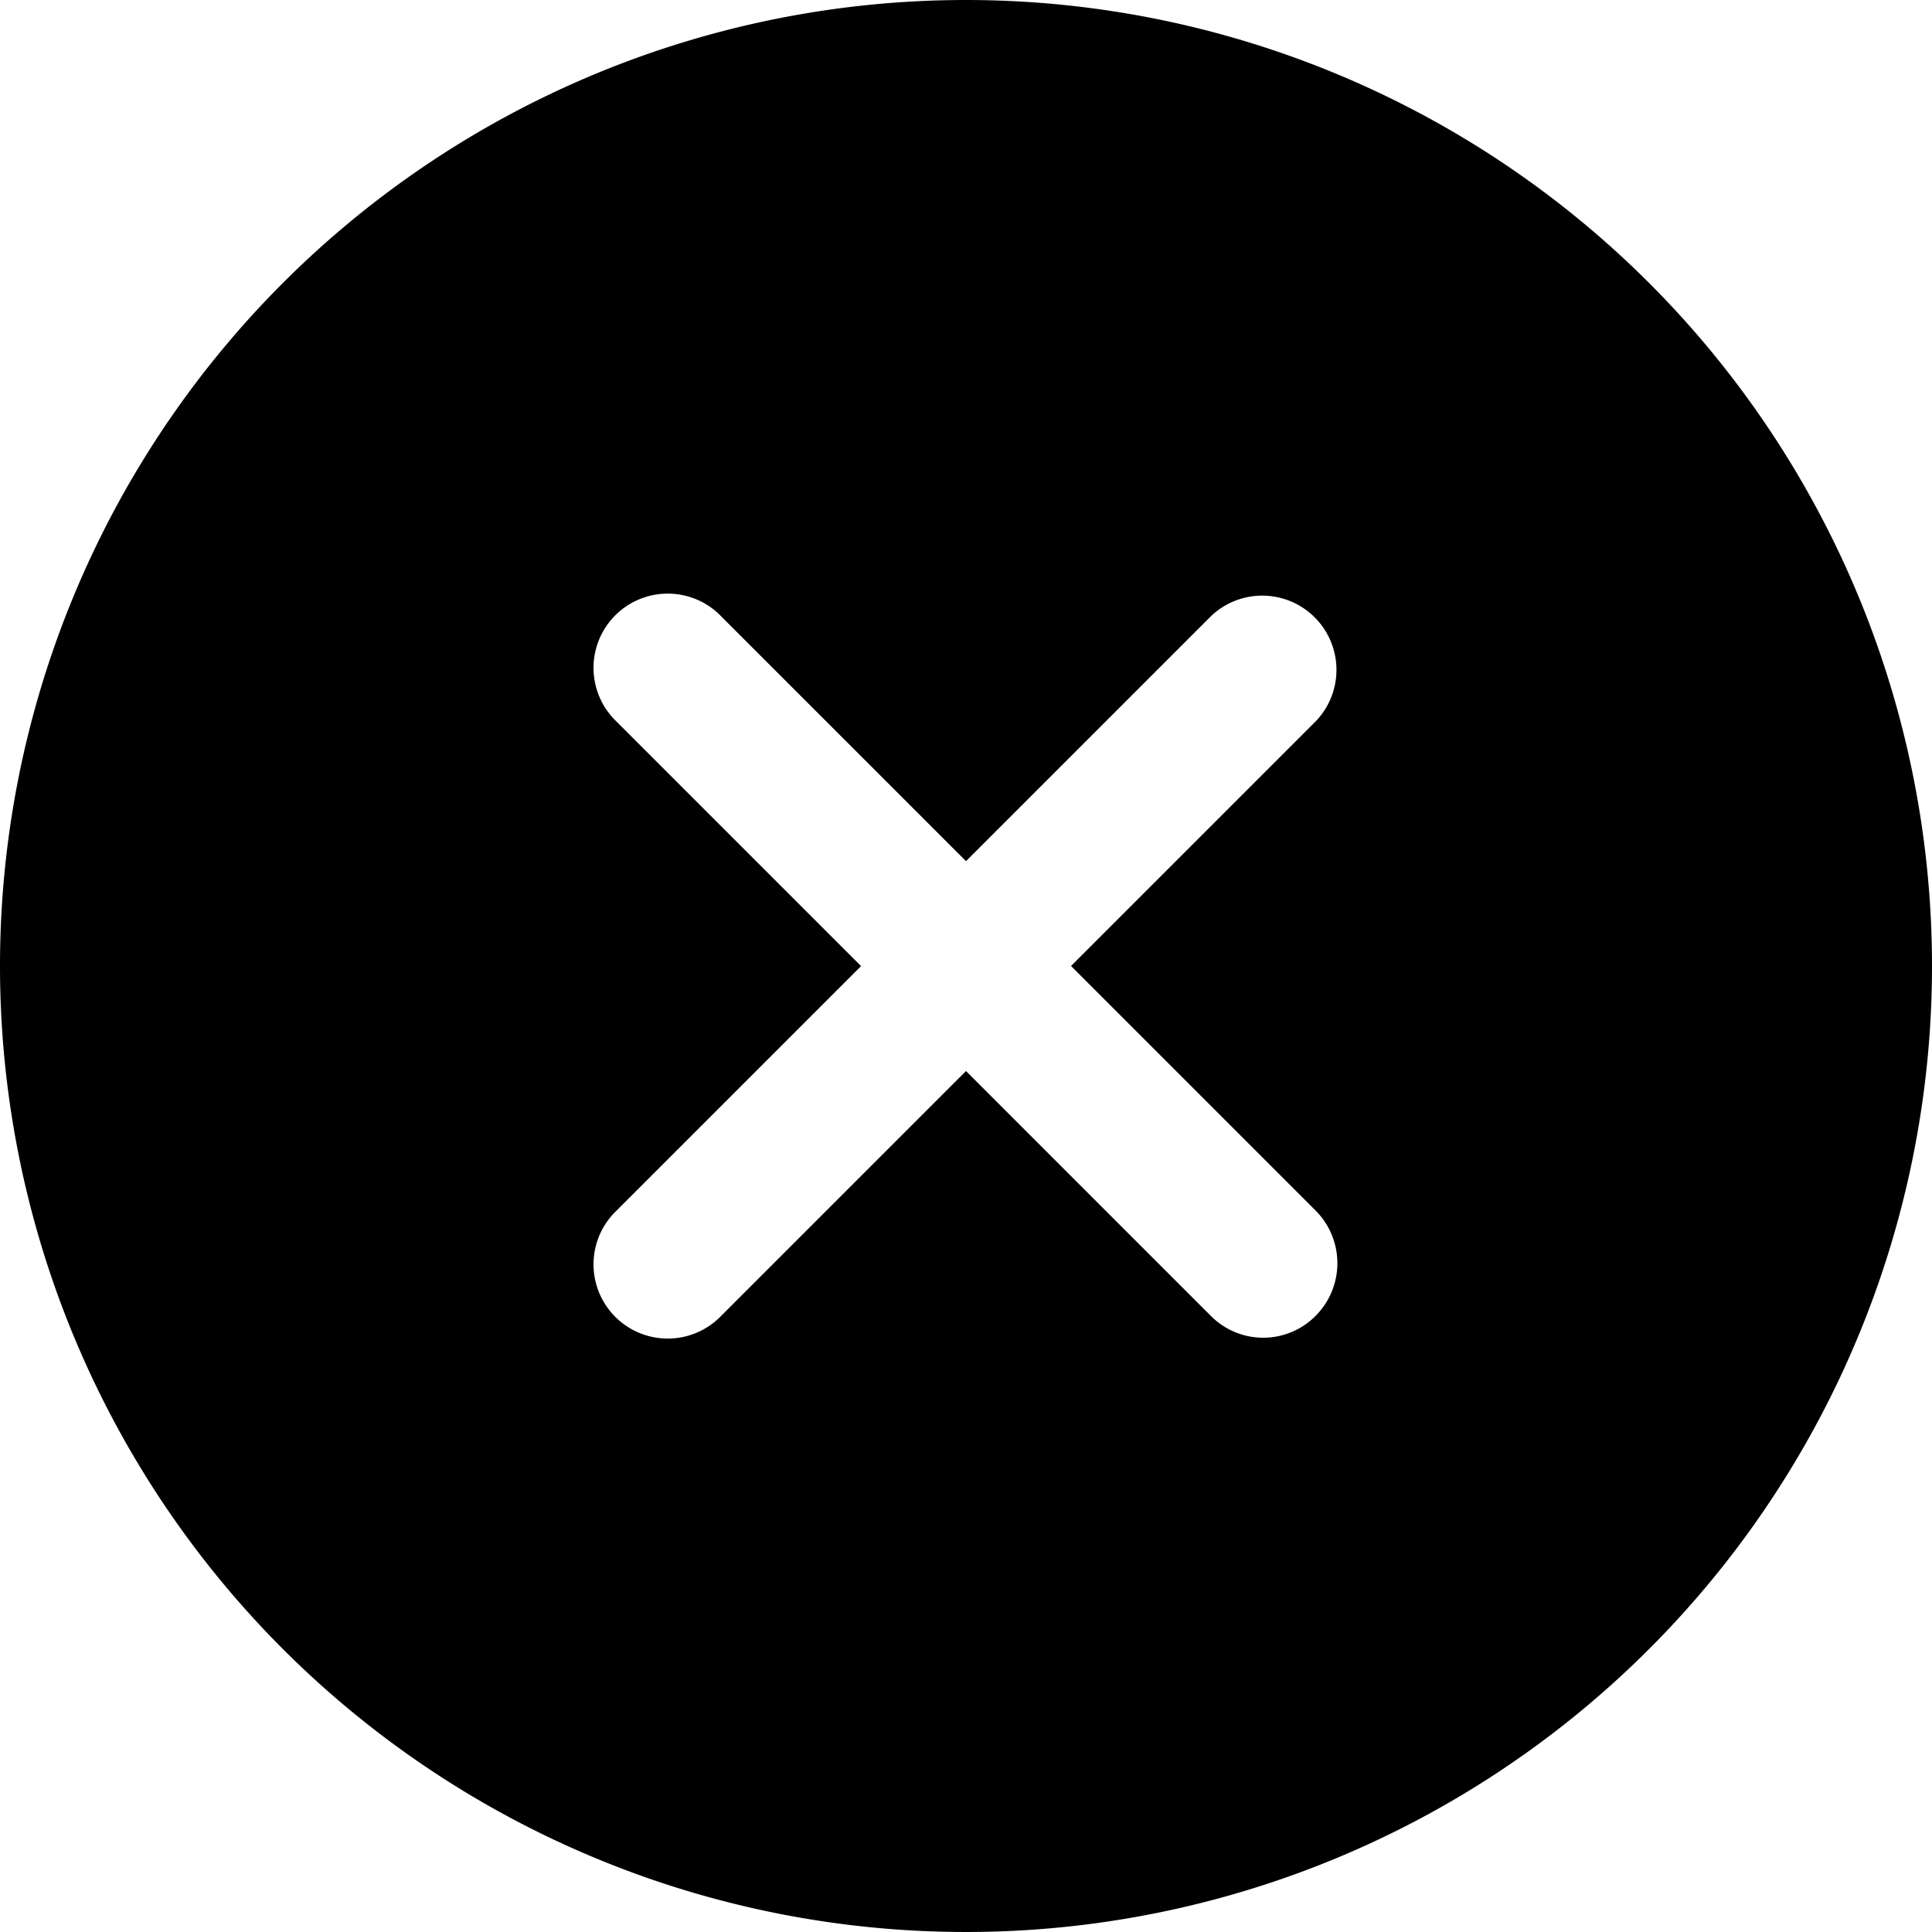 <?xml version="1.0" encoding="utf-8"?>
<svg xmlns="http://www.w3.org/2000/svg" width="62" height="62" viewBox="0 0 62 62">
  <path id="Icon_ionic-ios-close-circle" data-name="Icon ionic-ios-close-circle" d="M34.375,3.375a31,31,0,1,0,31,31A31,31,0,0,0,34.375,3.375ZM42.229,45.6l-7.854-7.854L26.521,45.6a2.382,2.382,0,1,1-3.368-3.368l7.854-7.854-7.854-7.854a2.382,2.382,0,1,1,3.368-3.368l7.854,7.854,7.854-7.854A2.382,2.382,0,0,1,45.6,26.521l-7.854,7.854L45.6,42.229a2.393,2.393,0,0,1,0,3.368A2.366,2.366,0,0,1,42.229,45.6Z" transform="translate(-3.375 -3.375)"/>
</svg>
